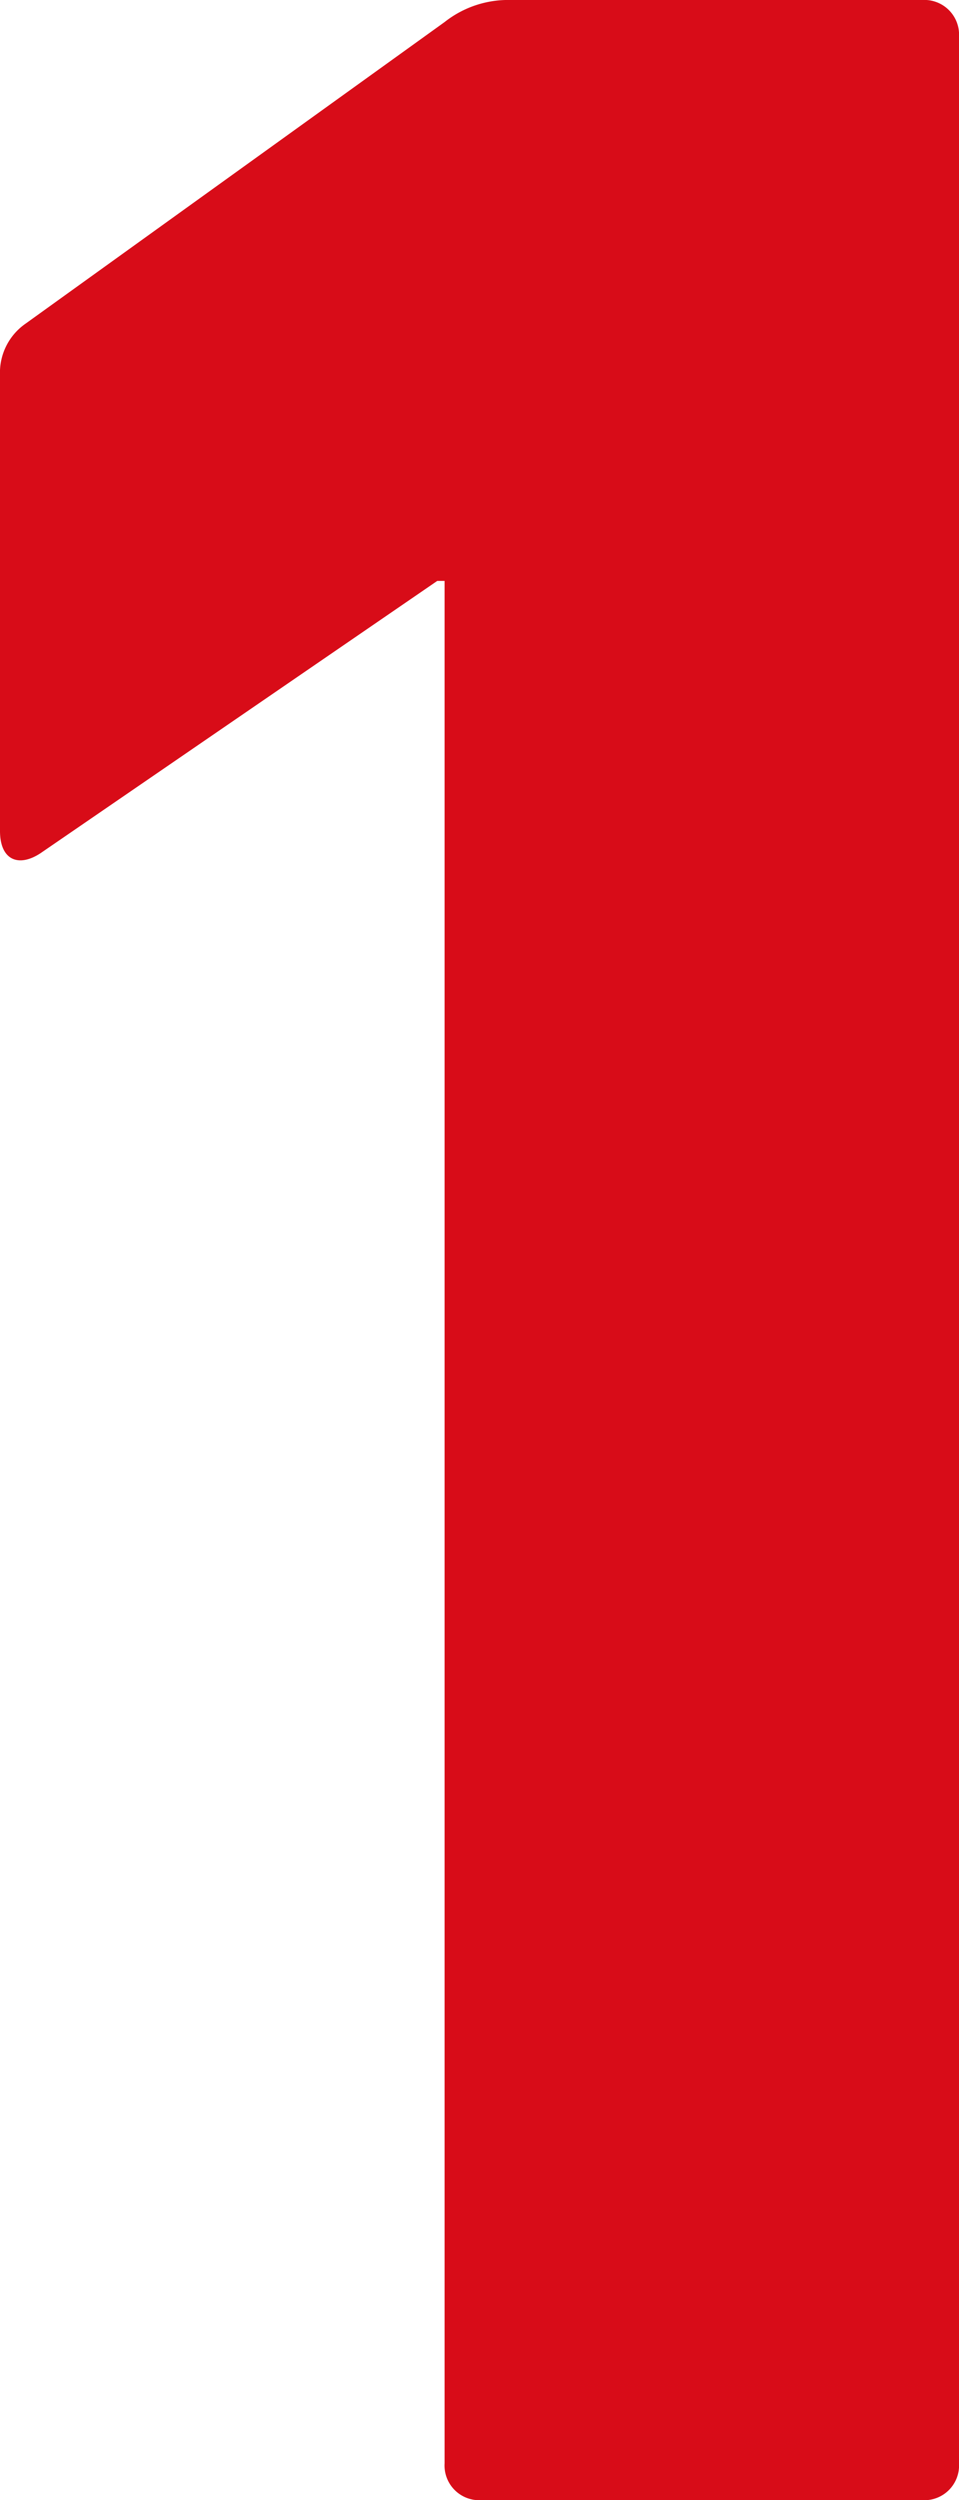 <svg xmlns="http://www.w3.org/2000/svg" viewBox="0 0 23.49 61.2" width="23.49" height="61.2"><defs><style>.cls-1{fill:#d80c18;}</style></defs><g id="レイヤー_2" data-name="レイヤー 2"><g id="ボタン"><path class="cls-1" d="M10.89,14.22h-.18L1,20.88c-.54.36-1,.18-1-.54V9.18A1.46,1.46,0,0,1,.63,7.92L10.89.54A2.51,2.51,0,0,1,12.51,0H22.59a.85.85,0,0,1,.9.9V60.3a.85.85,0,0,1-.9.9H11.79a.85.85,0,0,1-.9-.9Z"/></g></g></svg>